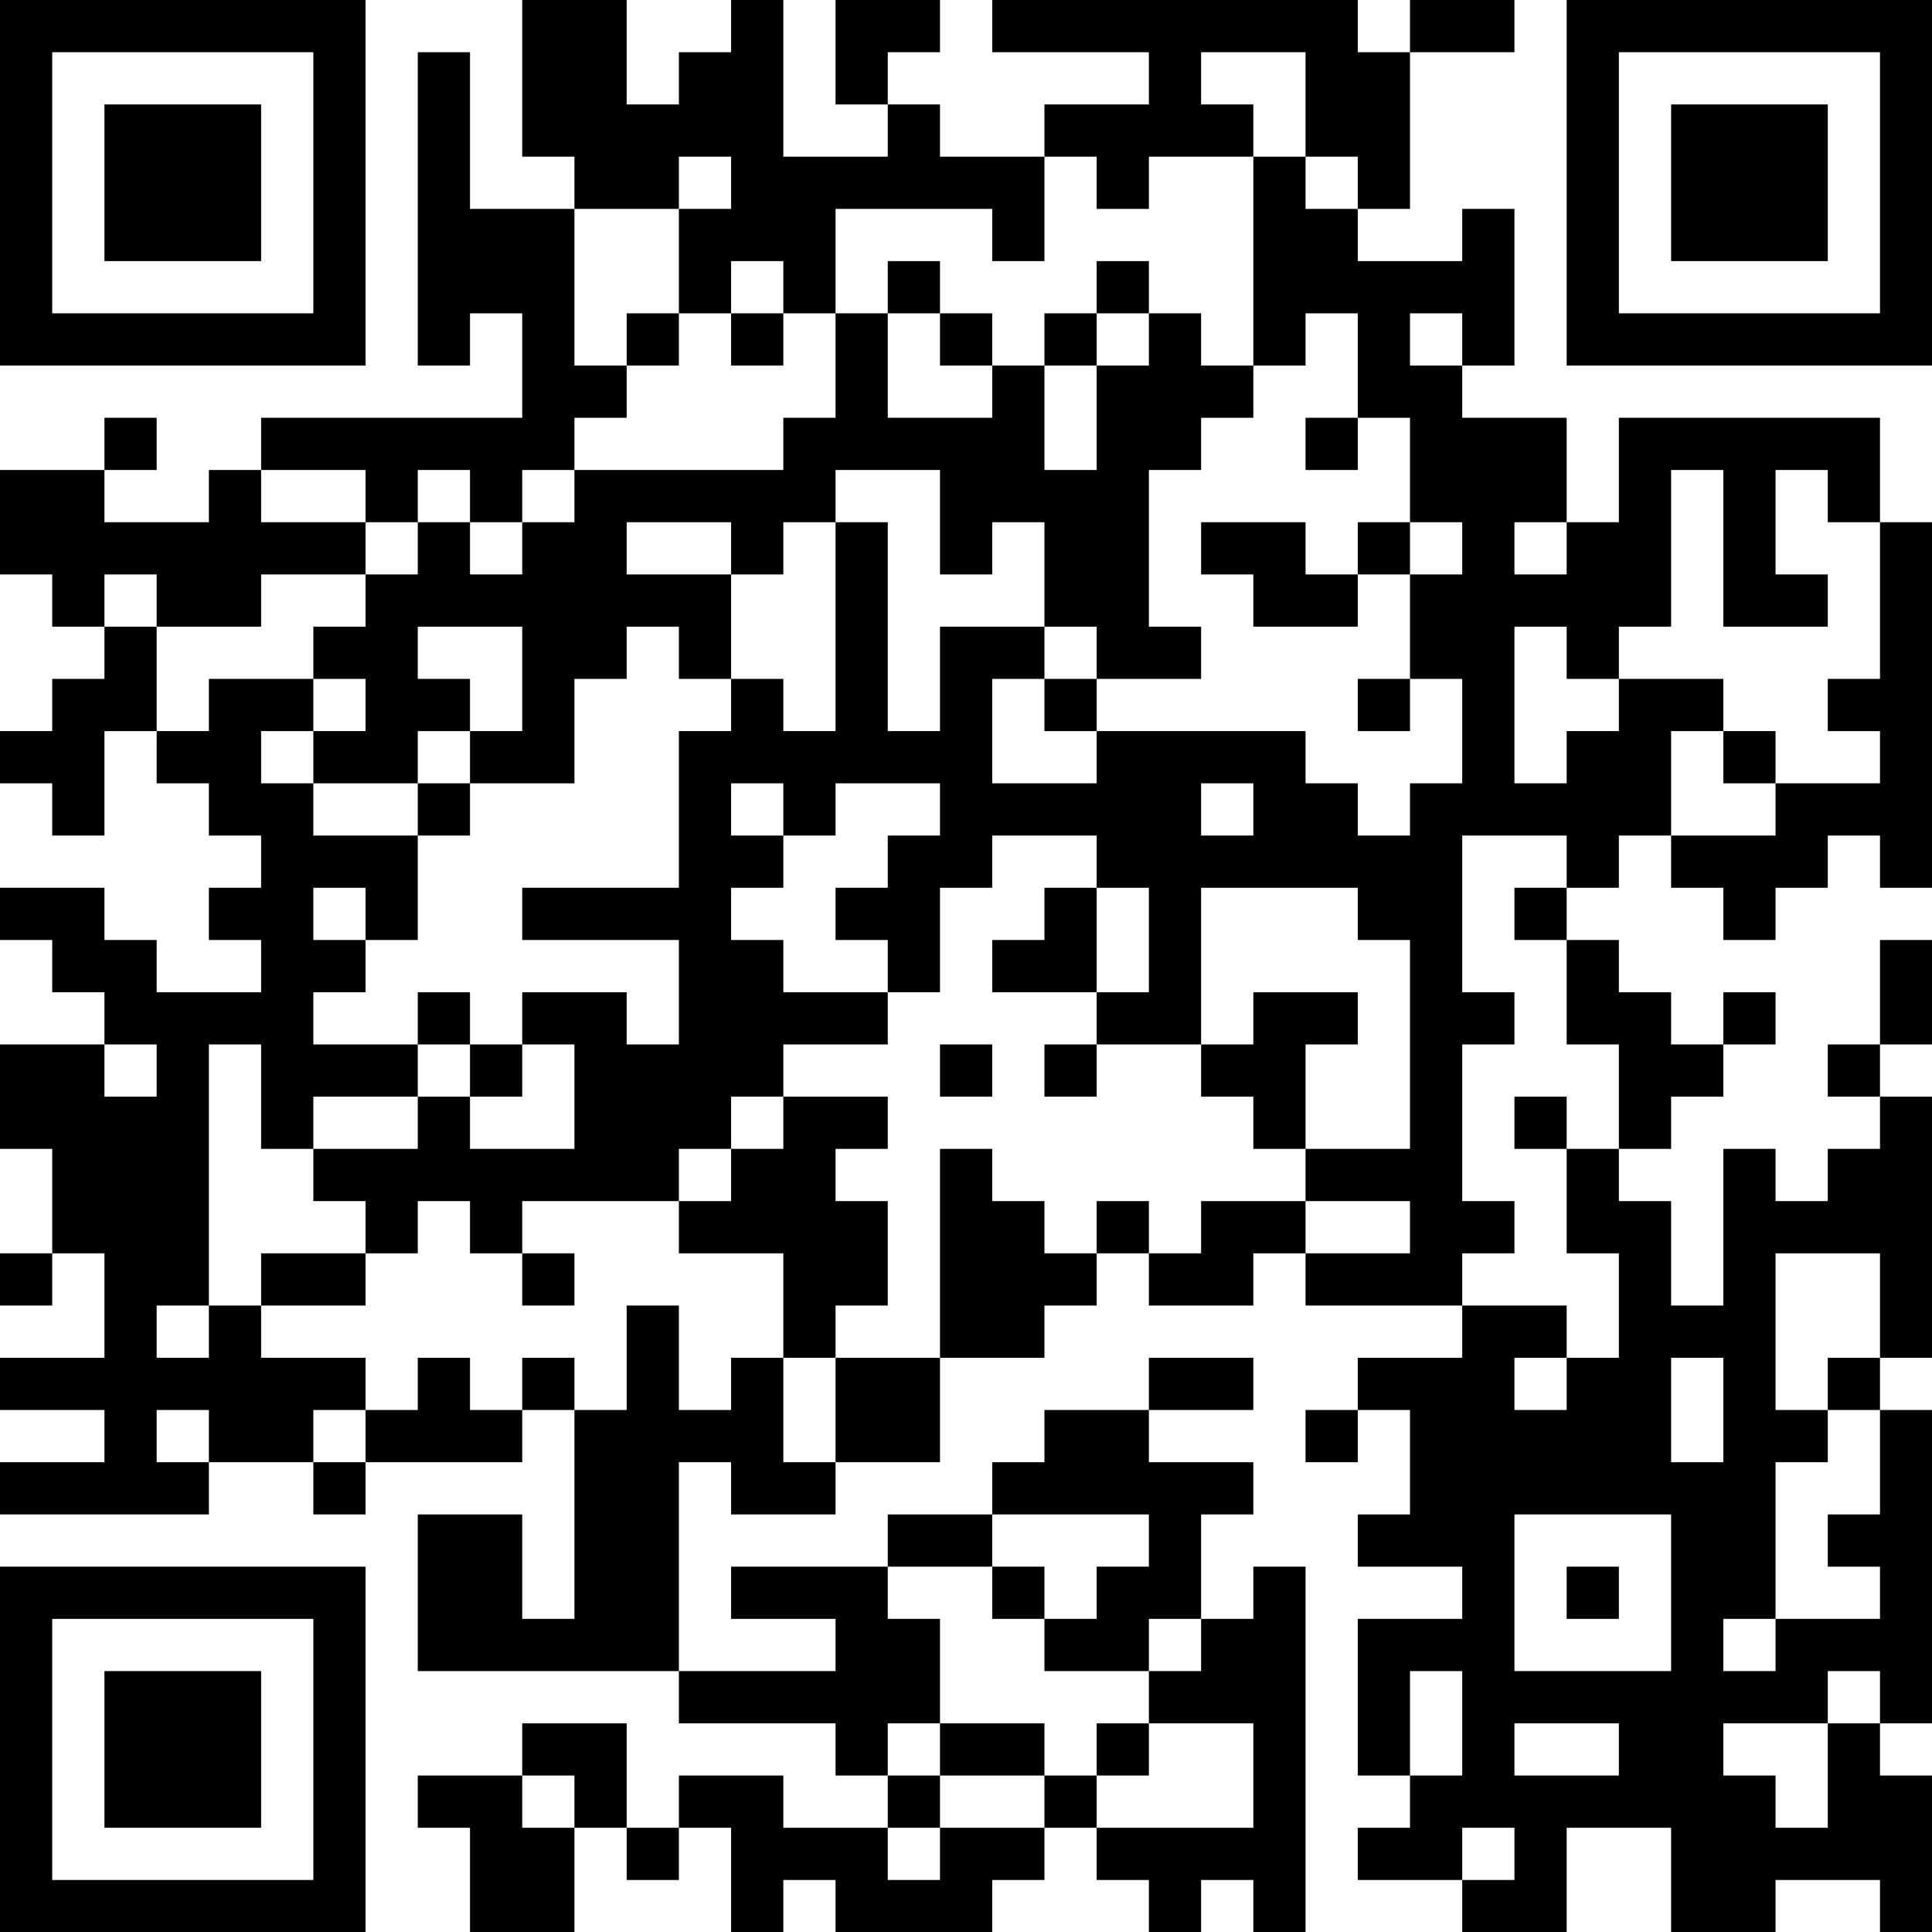 <?xml version="1.0" encoding="UTF-8"?>
<svg xmlns="http://www.w3.org/2000/svg" version="1.1" width="100" height="100" viewBox="0 0 100 100"><rect x="0" y="0" width="100" height="100" fill="#ffffff"/><g transform="scale(2.703)"><g transform="translate(0,0)"><path fill-rule="evenodd" d="M10 0L10 3L11 3L11 4L9 4L9 1L8 1L8 7L9 7L9 6L10 6L10 8L5 8L5 9L4 9L4 10L2 10L2 9L3 9L3 8L2 8L2 9L0 9L0 11L1 11L1 12L2 12L2 13L1 13L1 14L0 14L0 15L1 15L1 16L2 16L2 14L3 14L3 15L4 15L4 16L5 16L5 17L4 17L4 18L5 18L5 19L3 19L3 18L2 18L2 17L0 17L0 18L1 18L1 19L2 19L2 20L0 20L0 22L1 22L1 24L0 24L0 25L1 25L1 24L2 24L2 26L0 26L0 27L2 27L2 28L0 28L0 29L4 29L4 28L6 28L6 29L7 29L7 28L10 28L10 27L11 27L11 31L10 31L10 29L8 29L8 32L13 32L13 33L16 33L16 34L17 34L17 35L15 35L15 34L13 34L13 35L12 35L12 33L10 33L10 34L8 34L8 35L9 35L9 37L11 37L11 35L12 35L12 36L13 36L13 35L14 35L14 37L15 37L15 36L16 36L16 37L19 37L19 36L20 36L20 35L21 35L21 36L22 36L22 37L23 37L23 36L24 36L24 37L25 37L25 30L24 30L24 31L23 31L23 29L24 29L24 28L22 28L22 27L24 27L24 26L22 26L22 27L20 27L20 28L19 28L19 29L17 29L17 30L14 30L14 31L16 31L16 32L13 32L13 28L14 28L14 29L16 29L16 28L18 28L18 26L20 26L20 25L21 25L21 24L22 24L22 25L24 25L24 24L25 24L25 25L28 25L28 26L26 26L26 27L25 27L25 28L26 28L26 27L27 27L27 29L26 29L26 30L28 30L28 31L26 31L26 34L27 34L27 35L26 35L26 36L28 36L28 37L30 37L30 35L32 35L32 37L34 37L34 36L36 36L36 37L37 37L37 34L36 34L36 33L37 33L37 27L36 27L36 26L37 26L37 21L36 21L36 20L37 20L37 18L36 18L36 20L35 20L35 21L36 21L36 22L35 22L35 23L34 23L34 22L33 22L33 25L32 25L32 23L31 23L31 22L32 22L32 21L33 21L33 20L34 20L34 19L33 19L33 20L32 20L32 19L31 19L31 18L30 18L30 17L31 17L31 16L32 16L32 17L33 17L33 18L34 18L34 17L35 17L35 16L36 16L36 17L37 17L37 10L36 10L36 8L31 8L31 10L30 10L30 8L28 8L28 7L29 7L29 4L28 4L28 5L26 5L26 4L27 4L27 1L29 1L29 0L27 0L27 1L26 1L26 0L19 0L19 1L22 1L22 2L20 2L20 3L18 3L18 2L17 2L17 1L18 1L18 0L16 0L16 2L17 2L17 3L15 3L15 0L14 0L14 1L13 1L13 2L12 2L12 0ZM23 1L23 2L24 2L24 3L22 3L22 4L21 4L21 3L20 3L20 5L19 5L19 4L16 4L16 6L15 6L15 5L14 5L14 6L13 6L13 4L14 4L14 3L13 3L13 4L11 4L11 7L12 7L12 8L11 8L11 9L10 9L10 10L9 10L9 9L8 9L8 10L7 10L7 9L5 9L5 10L7 10L7 11L5 11L5 12L3 12L3 11L2 11L2 12L3 12L3 14L4 14L4 13L6 13L6 14L5 14L5 15L6 15L6 16L8 16L8 18L7 18L7 17L6 17L6 18L7 18L7 19L6 19L6 20L8 20L8 21L6 21L6 22L5 22L5 20L4 20L4 25L3 25L3 26L4 26L4 25L5 25L5 26L7 26L7 27L6 27L6 28L7 28L7 27L8 27L8 26L9 26L9 27L10 27L10 26L11 26L11 27L12 27L12 25L13 25L13 27L14 27L14 26L15 26L15 28L16 28L16 26L18 26L18 22L19 22L19 23L20 23L20 24L21 24L21 23L22 23L22 24L23 24L23 23L25 23L25 24L27 24L27 23L25 23L25 22L27 22L27 18L26 18L26 17L23 17L23 20L21 20L21 19L22 19L22 17L21 17L21 16L19 16L19 17L18 17L18 19L17 19L17 18L16 18L16 17L17 17L17 16L18 16L18 15L16 15L16 16L15 16L15 15L14 15L14 16L15 16L15 17L14 17L14 18L15 18L15 19L17 19L17 20L15 20L15 21L14 21L14 22L13 22L13 23L10 23L10 24L9 24L9 23L8 23L8 24L7 24L7 23L6 23L6 22L8 22L8 21L9 21L9 22L11 22L11 20L10 20L10 19L12 19L12 20L13 20L13 18L10 18L10 17L13 17L13 14L14 14L14 13L15 13L15 14L16 14L16 10L17 10L17 14L18 14L18 12L20 12L20 13L19 13L19 15L21 15L21 14L25 14L25 15L26 15L26 16L27 16L27 15L28 15L28 13L27 13L27 11L28 11L28 10L27 10L27 8L26 8L26 6L25 6L25 7L24 7L24 3L25 3L25 4L26 4L26 3L25 3L25 1ZM17 5L17 6L16 6L16 8L15 8L15 9L11 9L11 10L10 10L10 11L9 11L9 10L8 10L8 11L7 11L7 12L6 12L6 13L7 13L7 14L6 14L6 15L8 15L8 16L9 16L9 15L11 15L11 13L12 13L12 12L13 12L13 13L14 13L14 11L15 11L15 10L16 10L16 9L18 9L18 11L19 11L19 10L20 10L20 12L21 12L21 13L20 13L20 14L21 14L21 13L23 13L23 12L22 12L22 9L23 9L23 8L24 8L24 7L23 7L23 6L22 6L22 5L21 5L21 6L20 6L20 7L19 7L19 6L18 6L18 5ZM12 6L12 7L13 7L13 6ZM14 6L14 7L15 7L15 6ZM17 6L17 8L19 8L19 7L18 7L18 6ZM21 6L21 7L20 7L20 9L21 9L21 7L22 7L22 6ZM27 6L27 7L28 7L28 6ZM25 8L25 9L26 9L26 8ZM32 9L32 12L31 12L31 13L30 13L30 12L29 12L29 15L30 15L30 14L31 14L31 13L33 13L33 14L32 14L32 16L34 16L34 15L36 15L36 14L35 14L35 13L36 13L36 10L35 10L35 9L34 9L34 11L35 11L35 12L33 12L33 9ZM12 10L12 11L14 11L14 10ZM23 10L23 11L24 11L24 12L26 12L26 11L27 11L27 10L26 10L26 11L25 11L25 10ZM29 10L29 11L30 11L30 10ZM8 12L8 13L9 13L9 14L8 14L8 15L9 15L9 14L10 14L10 12ZM26 13L26 14L27 14L27 13ZM33 14L33 15L34 15L34 14ZM23 15L23 16L24 16L24 15ZM28 16L28 19L29 19L29 20L28 20L28 23L29 23L29 24L28 24L28 25L30 25L30 26L29 26L29 27L30 27L30 26L31 26L31 24L30 24L30 22L31 22L31 20L30 20L30 18L29 18L29 17L30 17L30 16ZM20 17L20 18L19 18L19 19L21 19L21 17ZM8 19L8 20L9 20L9 21L10 21L10 20L9 20L9 19ZM24 19L24 20L23 20L23 21L24 21L24 22L25 22L25 20L26 20L26 19ZM2 20L2 21L3 21L3 20ZM18 20L18 21L19 21L19 20ZM20 20L20 21L21 21L21 20ZM15 21L15 22L14 22L14 23L13 23L13 24L15 24L15 26L16 26L16 25L17 25L17 23L16 23L16 22L17 22L17 21ZM29 21L29 22L30 22L30 21ZM5 24L5 25L7 25L7 24ZM10 24L10 25L11 25L11 24ZM34 24L34 27L35 27L35 28L34 28L34 31L33 31L33 32L34 32L34 31L36 31L36 30L35 30L35 29L36 29L36 27L35 27L35 26L36 26L36 24ZM32 26L32 28L33 28L33 26ZM3 27L3 28L4 28L4 27ZM19 29L19 30L17 30L17 31L18 31L18 33L17 33L17 34L18 34L18 35L17 35L17 36L18 36L18 35L20 35L20 34L21 34L21 35L24 35L24 33L22 33L22 32L23 32L23 31L22 31L22 32L20 32L20 31L21 31L21 30L22 30L22 29ZM29 29L29 32L32 32L32 29ZM19 30L19 31L20 31L20 30ZM30 30L30 31L31 31L31 30ZM27 32L27 34L28 34L28 32ZM35 32L35 33L33 33L33 34L34 34L34 35L35 35L35 33L36 33L36 32ZM18 33L18 34L20 34L20 33ZM21 33L21 34L22 34L22 33ZM29 33L29 34L31 34L31 33ZM10 34L10 35L11 35L11 34ZM28 35L28 36L29 36L29 35ZM0 0L0 7L7 7L7 0ZM1 1L1 6L6 6L6 1ZM2 2L2 5L5 5L5 2ZM30 0L30 7L37 7L37 0ZM31 1L31 6L36 6L36 1ZM32 2L32 5L35 5L35 2ZM0 30L0 37L7 37L7 30ZM1 31L1 36L6 36L6 31ZM2 32L2 35L5 35L5 32Z" fill="#000000"/></g></g></svg>
